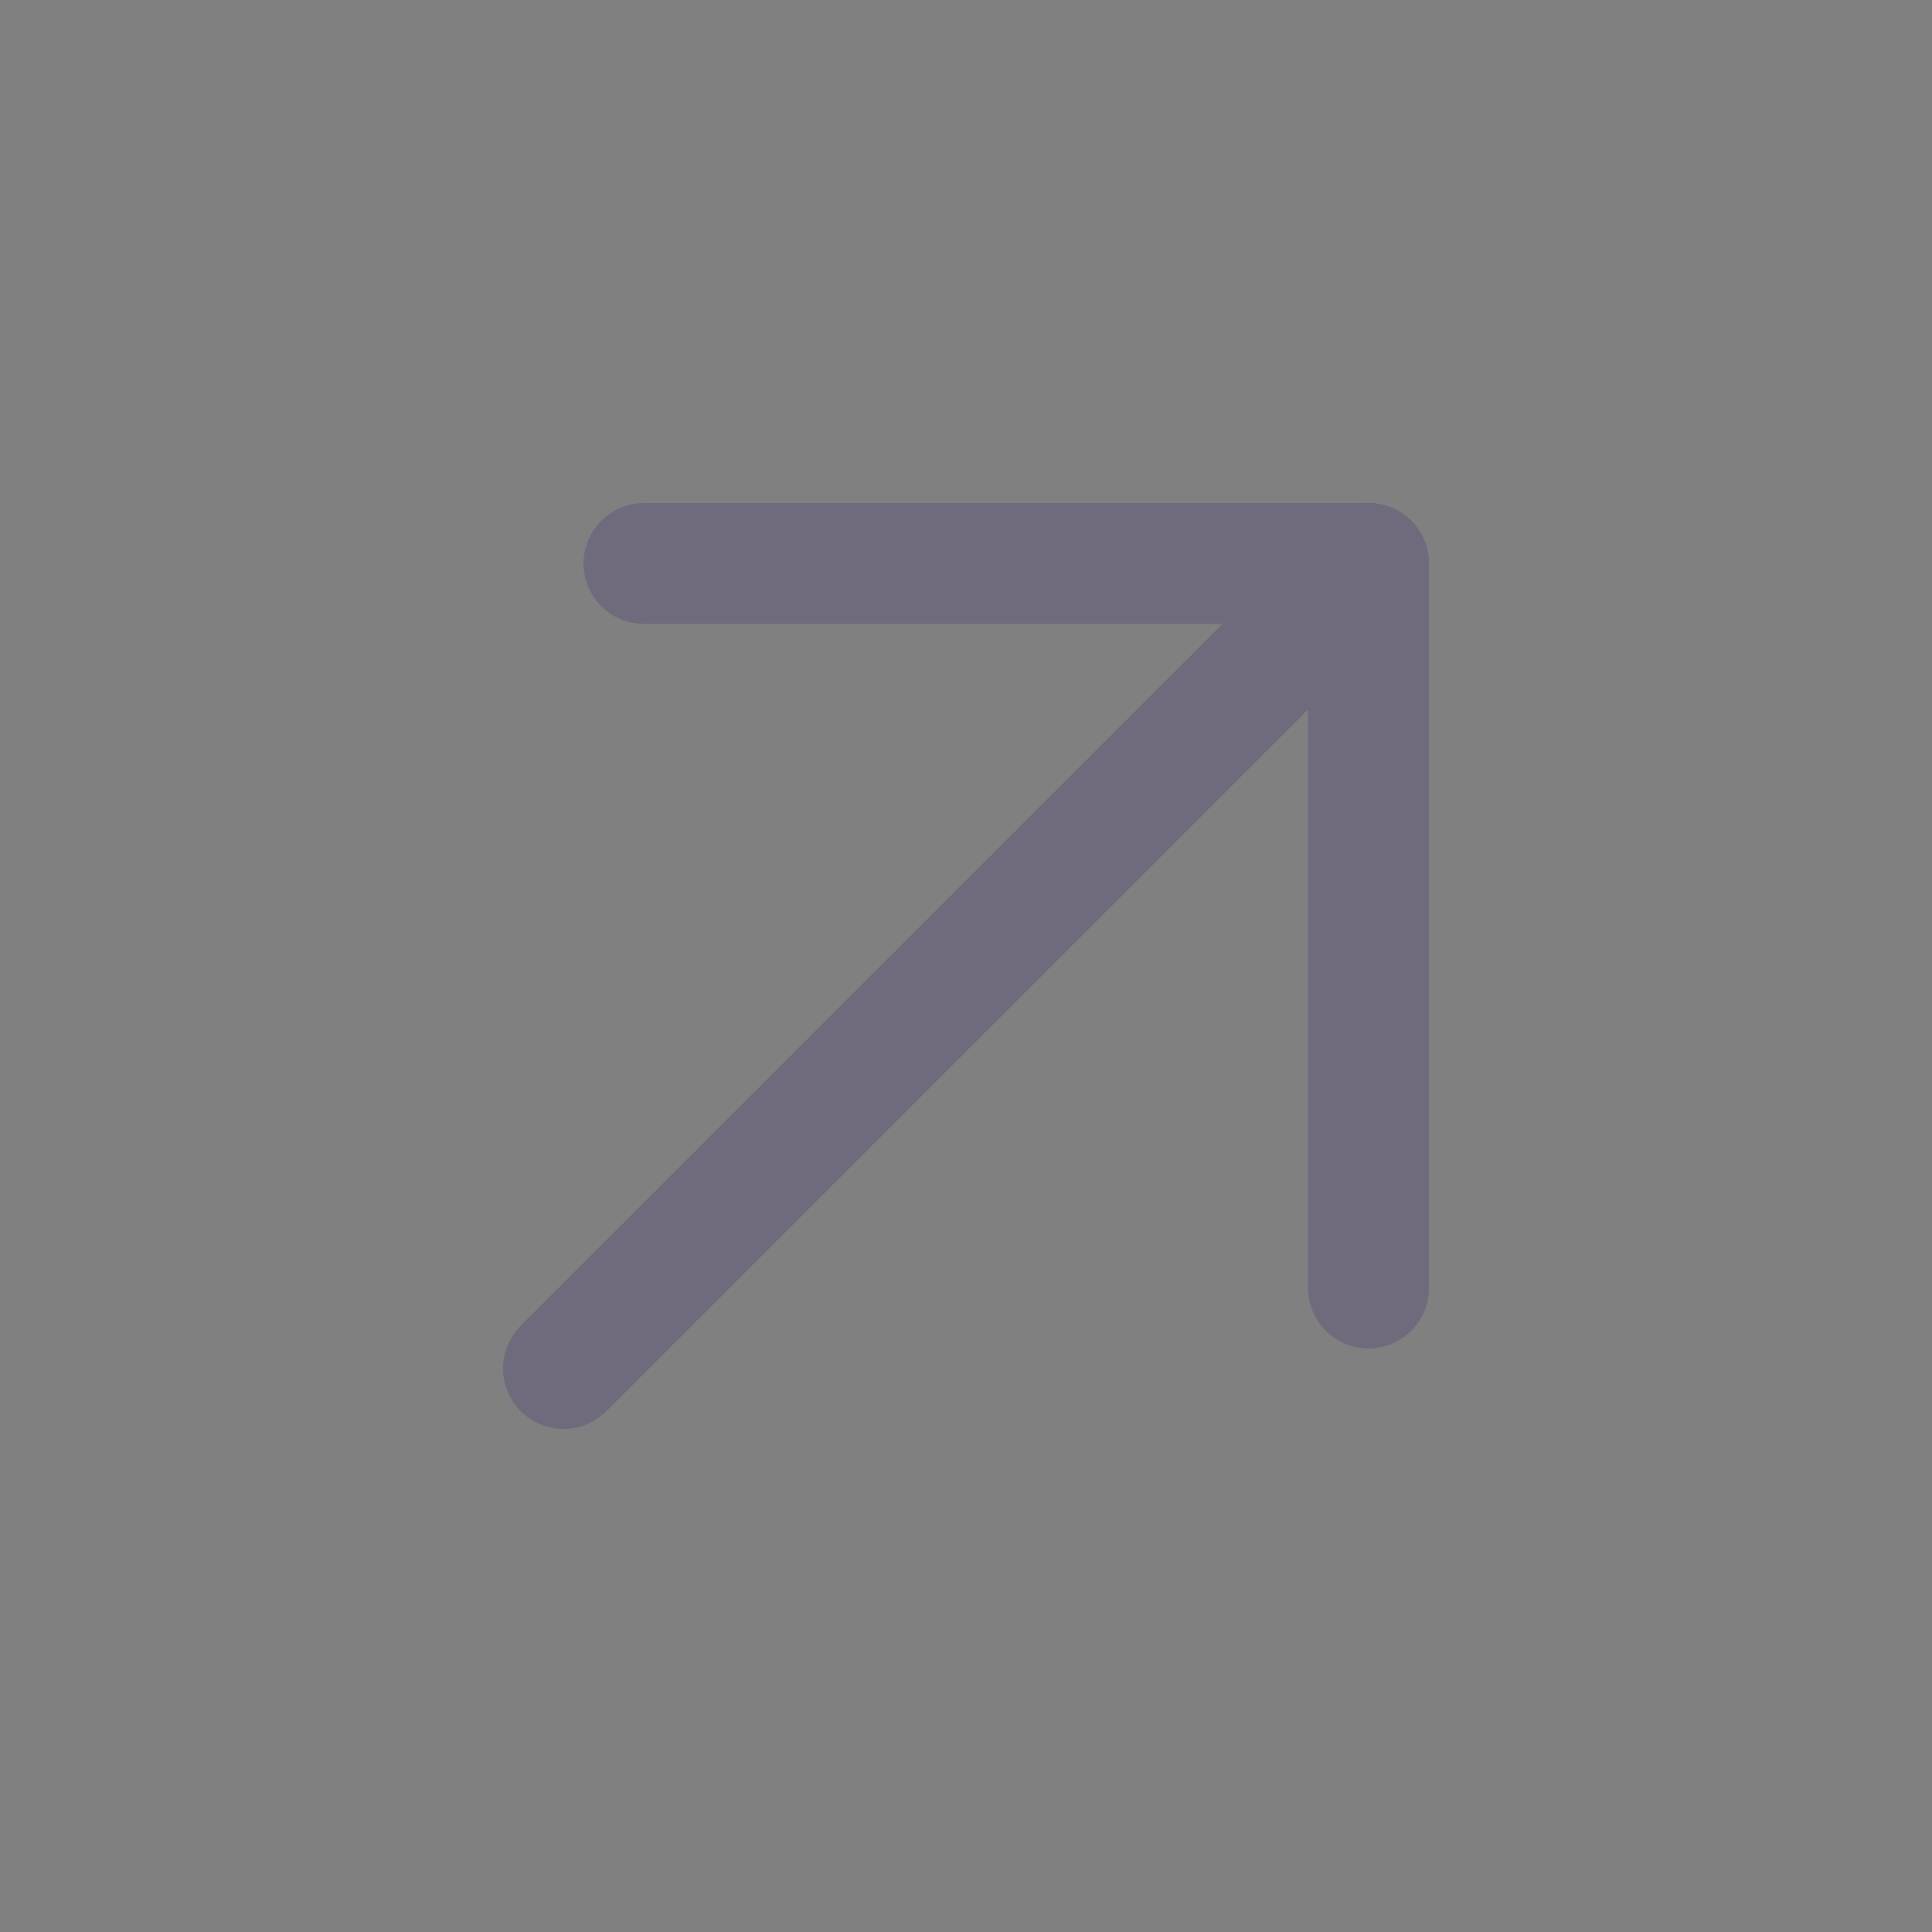 <svg width="24" height="24" viewBox="0 0 24 24" fill="none" xmlns="http://www.w3.org/2000/svg">
<rect x="0" y="0" width="24" height="24" fill="#808080" stroke="none"/>
<path d="M17 7L7 17" stroke="#4B465C" stroke-width="1.5" stroke-linecap="round" stroke-linejoin="round"/>
<path d="M17 7L7 17" stroke="white" stroke-opacity="0.2" stroke-width="1.5" stroke-linecap="round" stroke-linejoin="round"/>
<path d="M8 7H17V16" stroke="#4B465C" stroke-width="1.5" stroke-linecap="round" stroke-linejoin="round"/>
<path d="M8 7H17V16" stroke="white" stroke-opacity="0.2" stroke-width="1.5" stroke-linecap="round" stroke-linejoin="round"/>
</svg>
